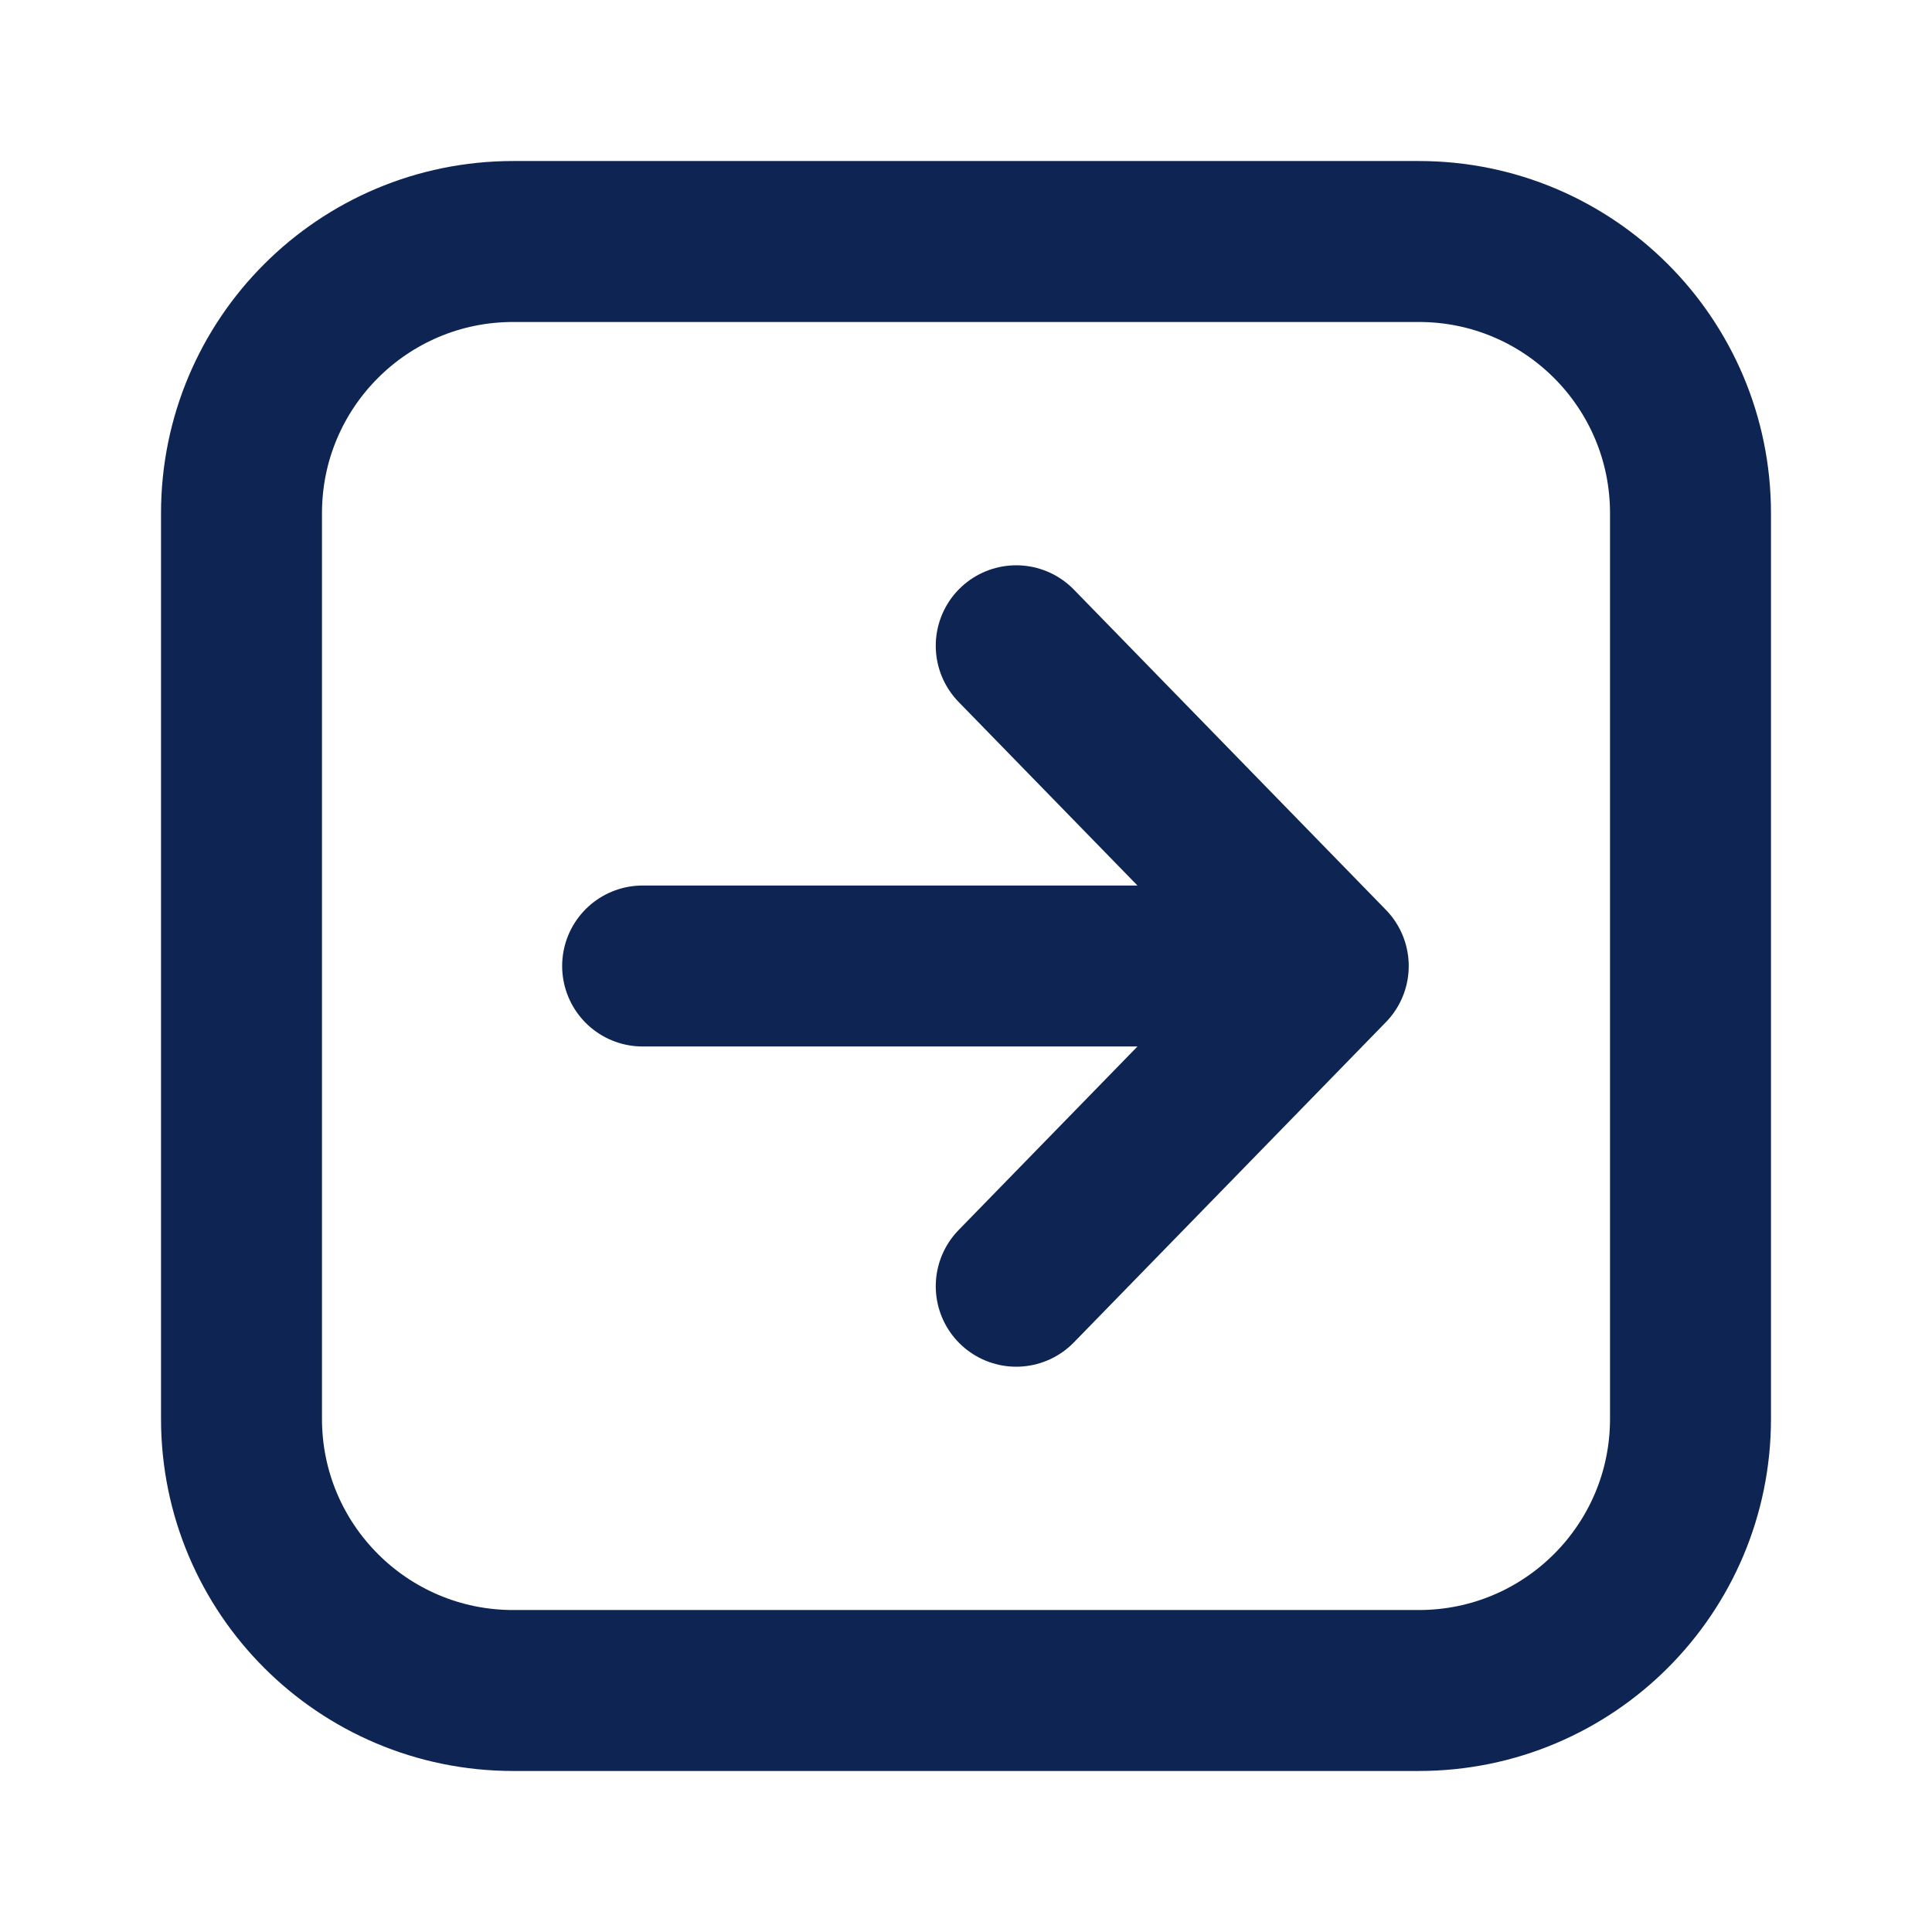 <svg width="16" height="16" viewBox="0 0 16 16" fill="none" xmlns="http://www.w3.org/2000/svg">
<path d="M8.416 5.348L11 8M11 8L8.416 10.652M11 8H5.322M2 11.75L2 4.25C2 3.007 3.007 2 4.25 2L11.75 2C12.993 2 14 3.007 14 4.25V11.75C14 12.993 12.993 14 11.75 14H4.25C3.007 14 2 12.993 2 11.75Z" stroke="#0E2553" stroke-width="1.333" stroke-linecap="round" stroke-linejoin="round"/>
</svg>
